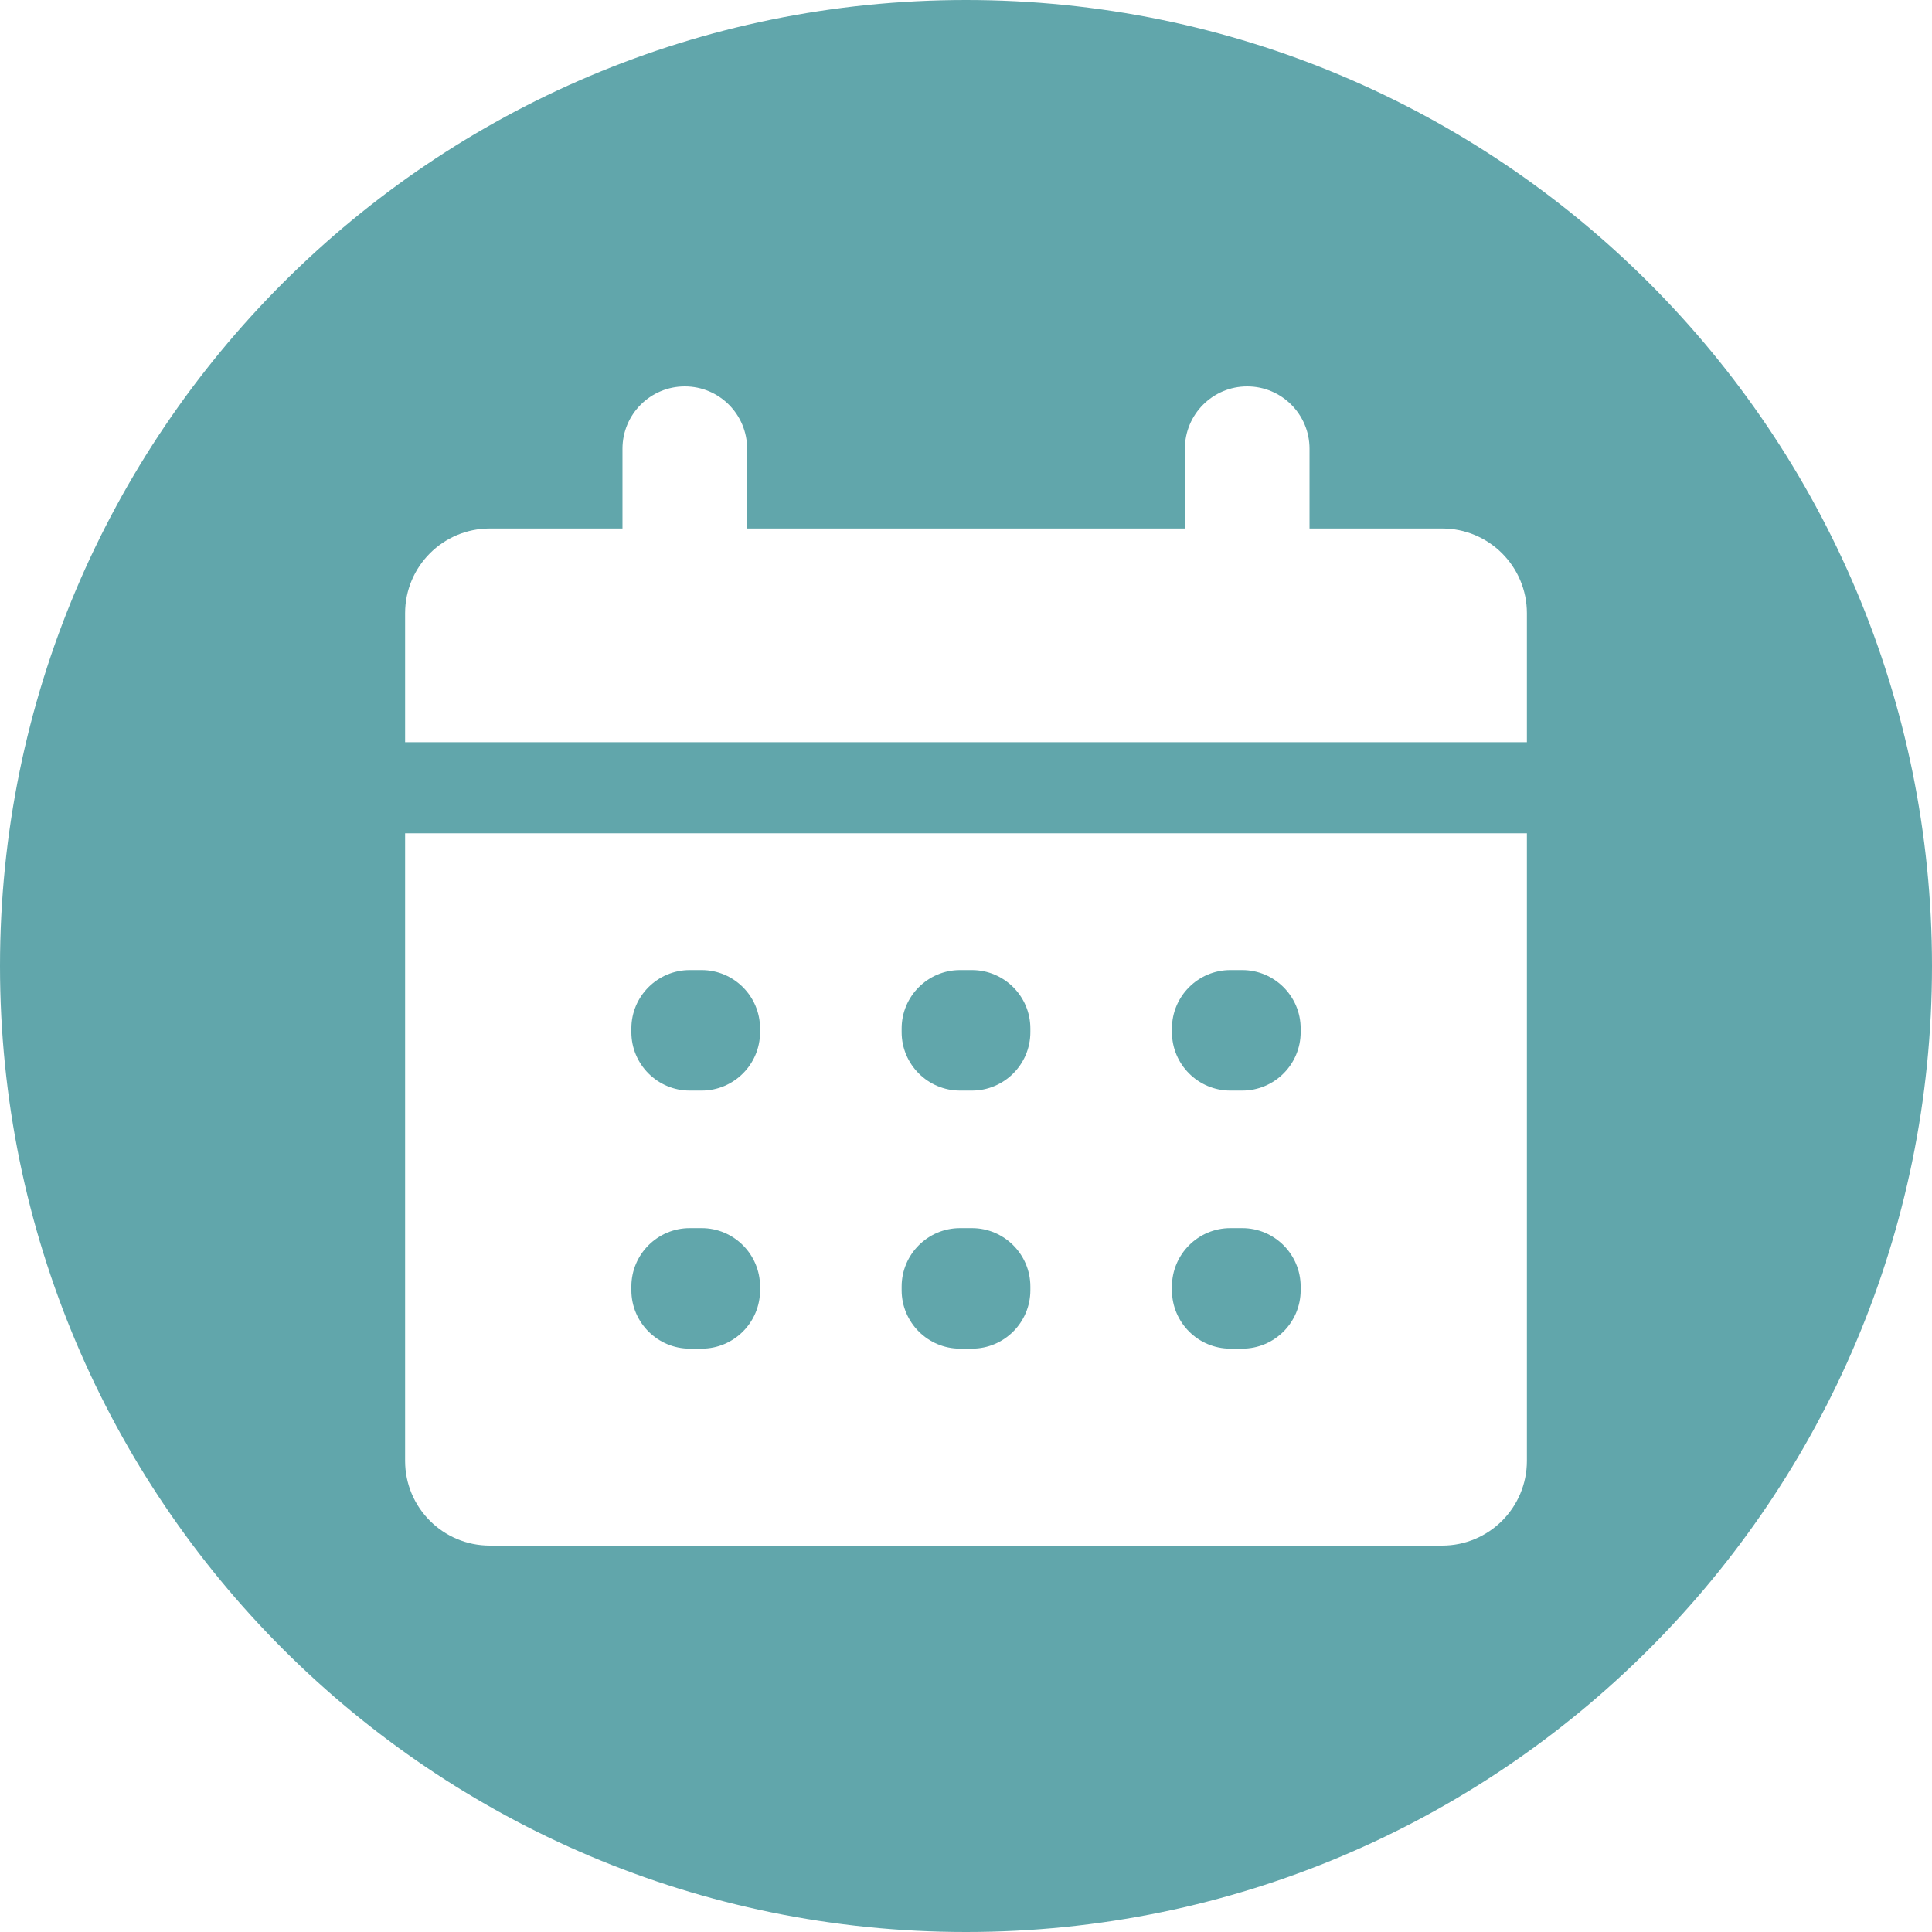 <?xml version="1.0" encoding="UTF-8" standalone="no"?><svg xmlns="http://www.w3.org/2000/svg" xmlns:xlink="http://www.w3.org/1999/xlink" fill="#61a6ab" height="500" preserveAspectRatio="xMidYMid meet" version="1" viewBox="0.0 0.0 500.0 500.0" width="500" zoomAndPan="magnify"><g id="change1_1"><path d="M 248.461 349.031 L 251.539 349.031 C 259.875 349.031 266.656 342.25 266.656 333.914 L 266.656 332.961 C 266.656 324.621 259.875 317.84 251.539 317.84 L 248.461 317.84 C 240.129 317.84 233.344 324.621 233.344 332.961 L 233.344 333.914 C 233.344 342.25 240.129 349.031 248.461 349.031"/><path d="M 318.414 349.031 L 321.488 349.031 C 329.828 349.031 336.609 342.25 336.609 333.914 L 336.609 332.961 C 336.609 324.621 329.828 317.84 321.488 317.84 L 318.414 317.84 C 310.078 317.84 303.297 324.621 303.297 332.961 L 303.297 333.914 C 303.297 342.25 310.078 349.031 318.414 349.031"/><path d="M 248.461 282.242 L 251.539 282.242 C 259.875 282.242 266.656 275.461 266.656 267.125 L 266.656 266.168 C 266.656 257.832 259.875 251.051 251.539 251.051 L 248.461 251.051 C 240.129 251.051 233.344 257.832 233.344 266.168 L 233.344 267.125 C 233.344 275.461 240.129 282.242 248.461 282.242"/><path d="M 178.508 282.242 L 181.586 282.242 C 189.922 282.242 196.703 275.461 196.703 267.125 L 196.703 266.168 C 196.703 257.832 189.922 251.051 181.586 251.051 L 178.508 251.051 C 170.176 251.051 163.395 257.832 163.395 266.168 L 163.395 267.125 C 163.395 275.461 170.176 282.242 178.508 282.242"/><path d="M 178.508 349.031 L 181.586 349.031 C 189.922 349.031 196.703 342.25 196.703 333.914 L 196.703 332.961 C 196.703 324.621 189.922 317.84 181.586 317.84 L 178.508 317.84 C 170.176 317.84 163.395 324.621 163.395 332.961 L 163.395 333.914 C 163.395 342.25 170.176 349.031 178.508 349.031"/><path d="M 395.16 192.086 L 104.84 192.086 L 104.84 158.707 C 104.84 146.594 114.66 136.773 126.773 136.773 L 161.098 136.773 L 161.098 116.129 C 161.098 107.223 168.32 100 177.227 100 C 186.133 100 193.355 107.223 193.355 116.129 L 193.355 136.773 L 306.645 136.773 L 306.645 116.129 C 306.645 107.223 313.867 100 322.773 100 C 331.68 100 338.902 107.223 338.902 116.129 L 338.902 136.773 L 373.227 136.773 C 385.34 136.773 395.16 146.594 395.16 158.707 Z M 395.16 378.062 C 395.16 390.18 385.34 400 373.227 400 L 126.773 400 C 114.66 400 104.84 390.18 104.84 378.062 L 104.84 215.656 L 395.16 215.656 Z M 250 0 C 111.93 0 0 111.93 0 250 C 0 388.07 111.93 500 250 500 C 388.07 500 500 388.07 500 250 C 500 111.93 388.07 0 250 0"/><path d="M 318.414 282.242 L 321.488 282.242 C 329.828 282.242 336.609 275.461 336.609 267.125 L 336.609 266.168 C 336.609 257.832 329.828 251.051 321.488 251.051 L 318.414 251.051 C 310.078 251.051 303.297 257.832 303.297 266.168 L 303.297 267.125 C 303.297 275.461 310.078 282.242 318.414 282.242"/></g></svg>